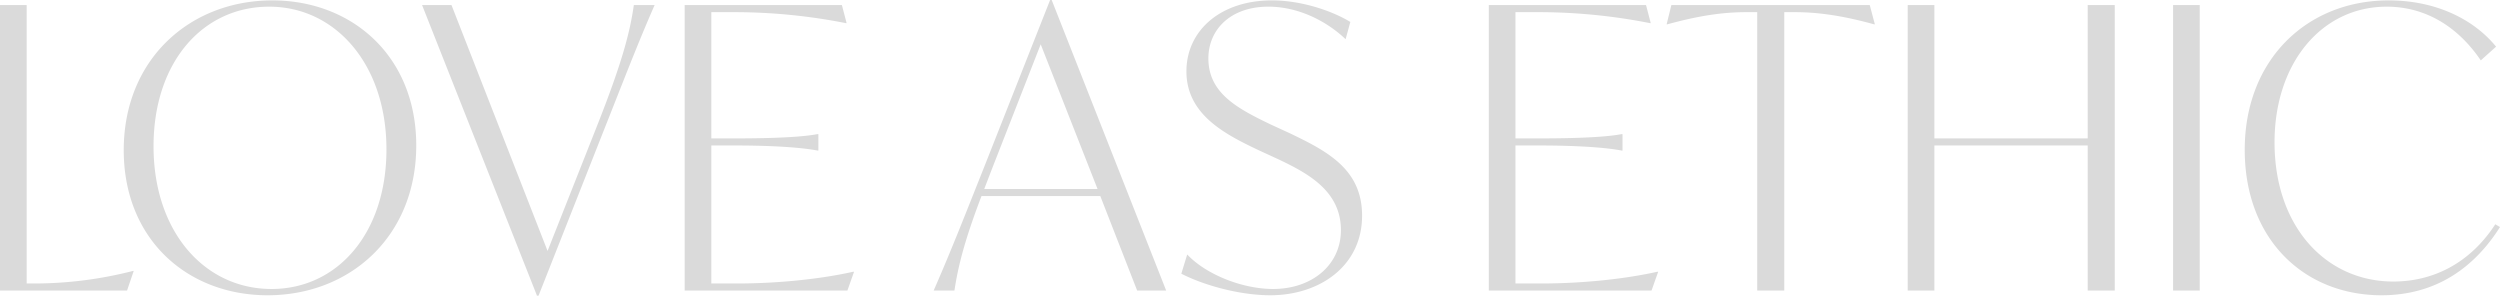 <svg xmlns="http://www.w3.org/2000/svg" width="1275.15" height="150.8" viewBox="0 0 1275.15 150.8">
  <path id="Love_as_ethic" data-name="Love as ethic" d="M67.8,139h.4l-3.4,10H0V3.4H13.6v142h4.6A203.5,203.5,0,0,0,67.8,139Zm68.713,12.4c-40.8,0-73.4-28.4-73.4-74,0-46.4,33.8-76.4,75.8-76.4,40.6,0,73.4,28.4,73.4,74C212.313,121.4,178.513,151.4,136.513,151.4Zm2-3.2c33.4,0,58.6-28.2,58.6-71.2,0-43.6-26.2-72.8-59.8-72.8-34,0-59,28.4-59,71.2C78.313,119,104.313,148.2,138.513,148.2ZM323.292,3.4h10.6c-8.8,20-16.8,41-25.8,63.6l-33.4,84.6h-.8L215.292,3.4h15l49,125.4,25-63.2C317.292,32.8,321.292,17.4,323.292,3.4Zm111.927,136h.4l-3.4,9.6h-83V3.4h80.2l2.4,9.2h-.4a293.1,293.1,0,0,0-55.8-5.6h-12.8V71.4h11.6c21.6,0,35.4-.8,42.6-2.2h.4v8.4h-.4c-7.2-1.4-21-2.6-42.6-2.6h-11.6v70.4h13C393.219,145.4,415.419,143.8,435.219,139.4Zm144.8,9.6-18.8-48.2h-60.6c-9,23.6-12,36.4-13.8,48.2h-10.6c8.8-20,17-41,26-63.6L535.616.8h.8l58.4,148.2Zm-78-51.8h57.8l-29-73.8-24.8,63.4Zm145.926,54.2c-16.2,0-34.6-5.4-45.4-11l3-9.8c9.8,10.4,28.4,17.6,43.8,17.6,19.8,0,34.6-12.2,34.6-30,0-20-16.8-29-32-36.2l-10-4.6c-16.8-8-36.8-18-36.8-40.2,0-20.8,17.4-36.2,43.6-36.2,15.2,0,30.8,5.4,40,11l-2.4,8.8c-9.2-8.8-23.6-16.6-39.4-16.6-19.4,0-30.6,11.8-30.6,26.4,0,17.8,15,25.6,31.6,33.6l10,4.6c19.2,9.2,36.8,18.4,36.8,42C694.742,136.6,672.942,151.4,647.942,151.4Zm197.433-12h.4l-3.4,9.6h-83V3.4h80.2l2.4,9.2h-.4a293.1,293.1,0,0,0-55.8-5.6h-12.8V71.4h11.6c21.6,0,35.4-.8,42.6-2.2h.4v8.4h-.4c-7.2-1.4-21-2.6-42.6-2.6h-11.6v70.4h13C803.375,145.4,825.575,143.8,845.375,139.4ZM953.686,3.4l2.6,9.8h-.4c-16-4.4-28.4-6.2-40.4-6.2h-5.4V149h-13.8V7h-5.6c-12,0-24.2,1.8-40.2,6.2h-.4l2.4-9.8Zm111.164,0h13.8V149h-13.8V75h-78.2v74h-13.6V3.4h13.6v68h78.2ZM1108.4,149V3.4H1122V149Zm106.35,2.4c-39.4,0-69.8-28.4-69.8-74.2,0-46.2,32-76.2,73.4-76.2,23.8,0,43.2,9.4,54.8,23.6l-7.8,7c-11.8-17.4-28.4-27.4-48-27.4-33,0-57.2,28.6-57.2,69.2,0,43.2,26.4,71,60.6,71,19.4,0,38.6-8.6,52-29.2l2.4,1.4C1261.75,137.8,1241.95,151.4,1214.75,151.4Z" transform="translate(0 -0.8)" fill="#dadada"/>
</svg>
